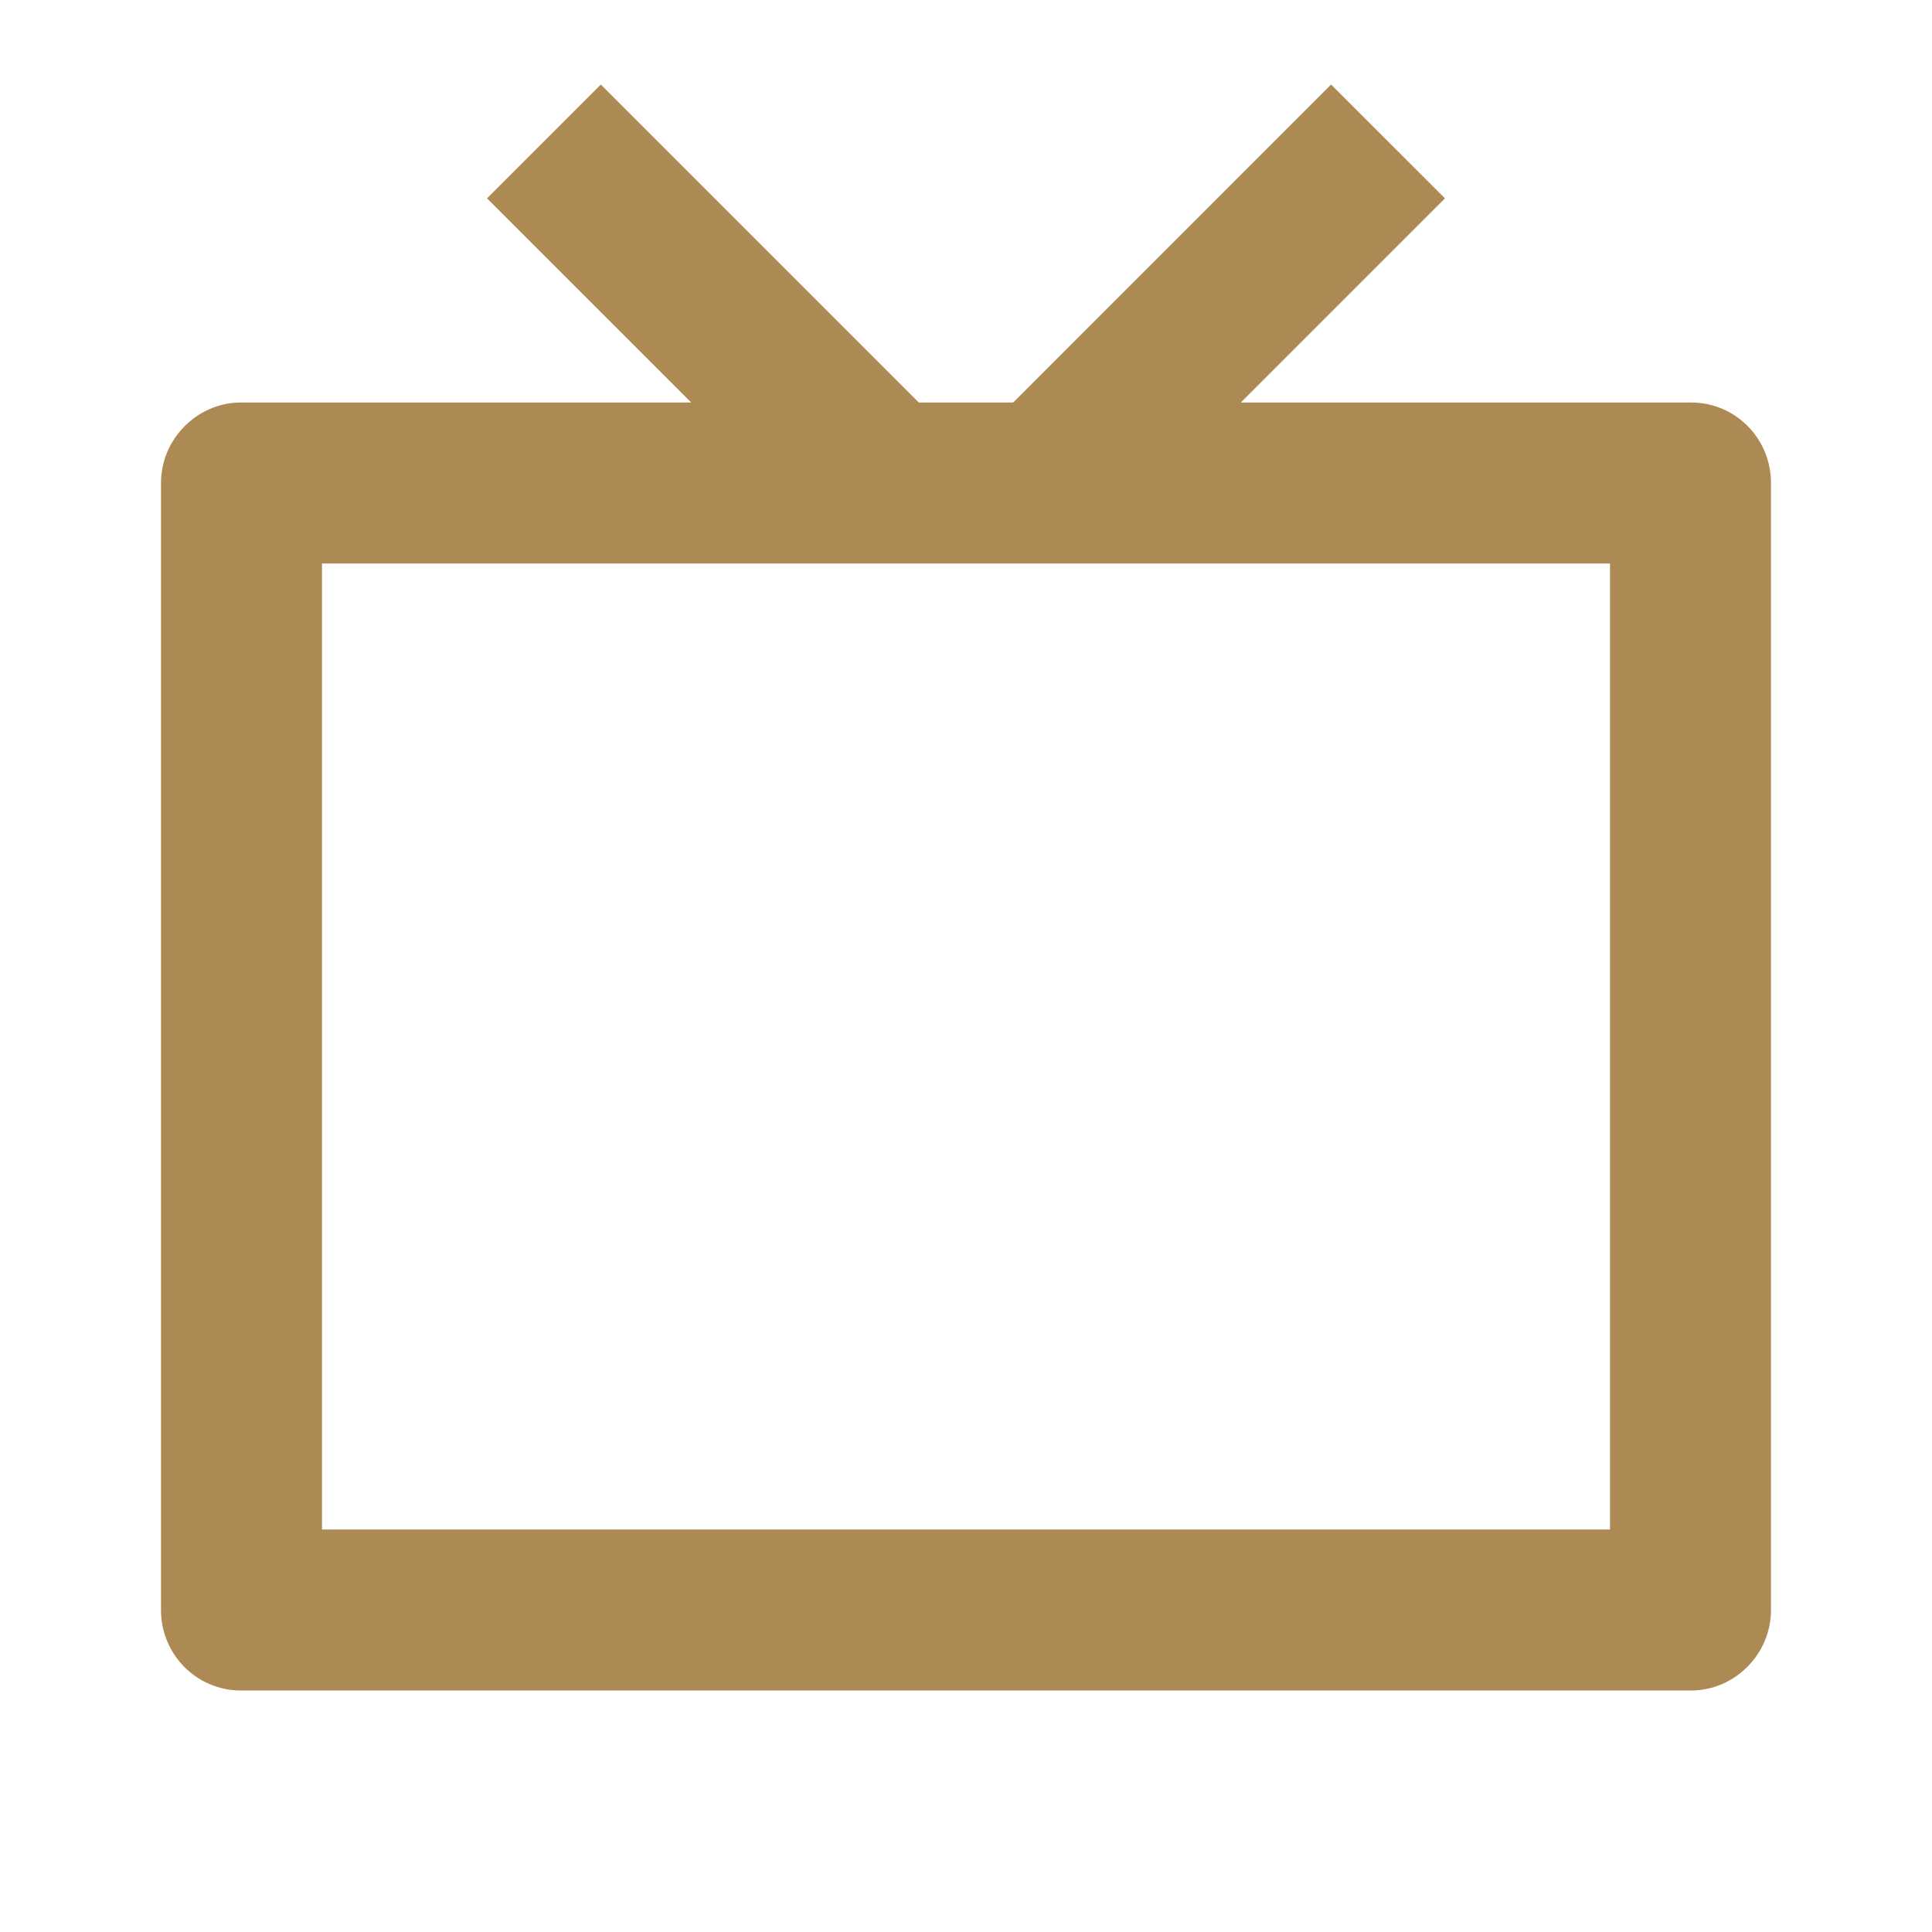<?xml version="1.0" encoding="UTF-8"?> <svg xmlns="http://www.w3.org/2000/svg" viewBox="0 0 24 24" fill="rgba(173,138,84,1)"><path d="M15.414 5H21.008C21.556 5 22 5.445 22 6.001V19.999C22 20.552 21.545 21 21.008 21H2.992C2.444 21 2 20.555 2 19.999V6.001C2 5.448 2.455 5 2.992 5H8.586L6.05 2.464L7.464 1.05L11.414 5H12.586L16.535 1.05L17.95 2.464L15.414 5ZM4 7V19H20V7H4Z"></path></svg> 
